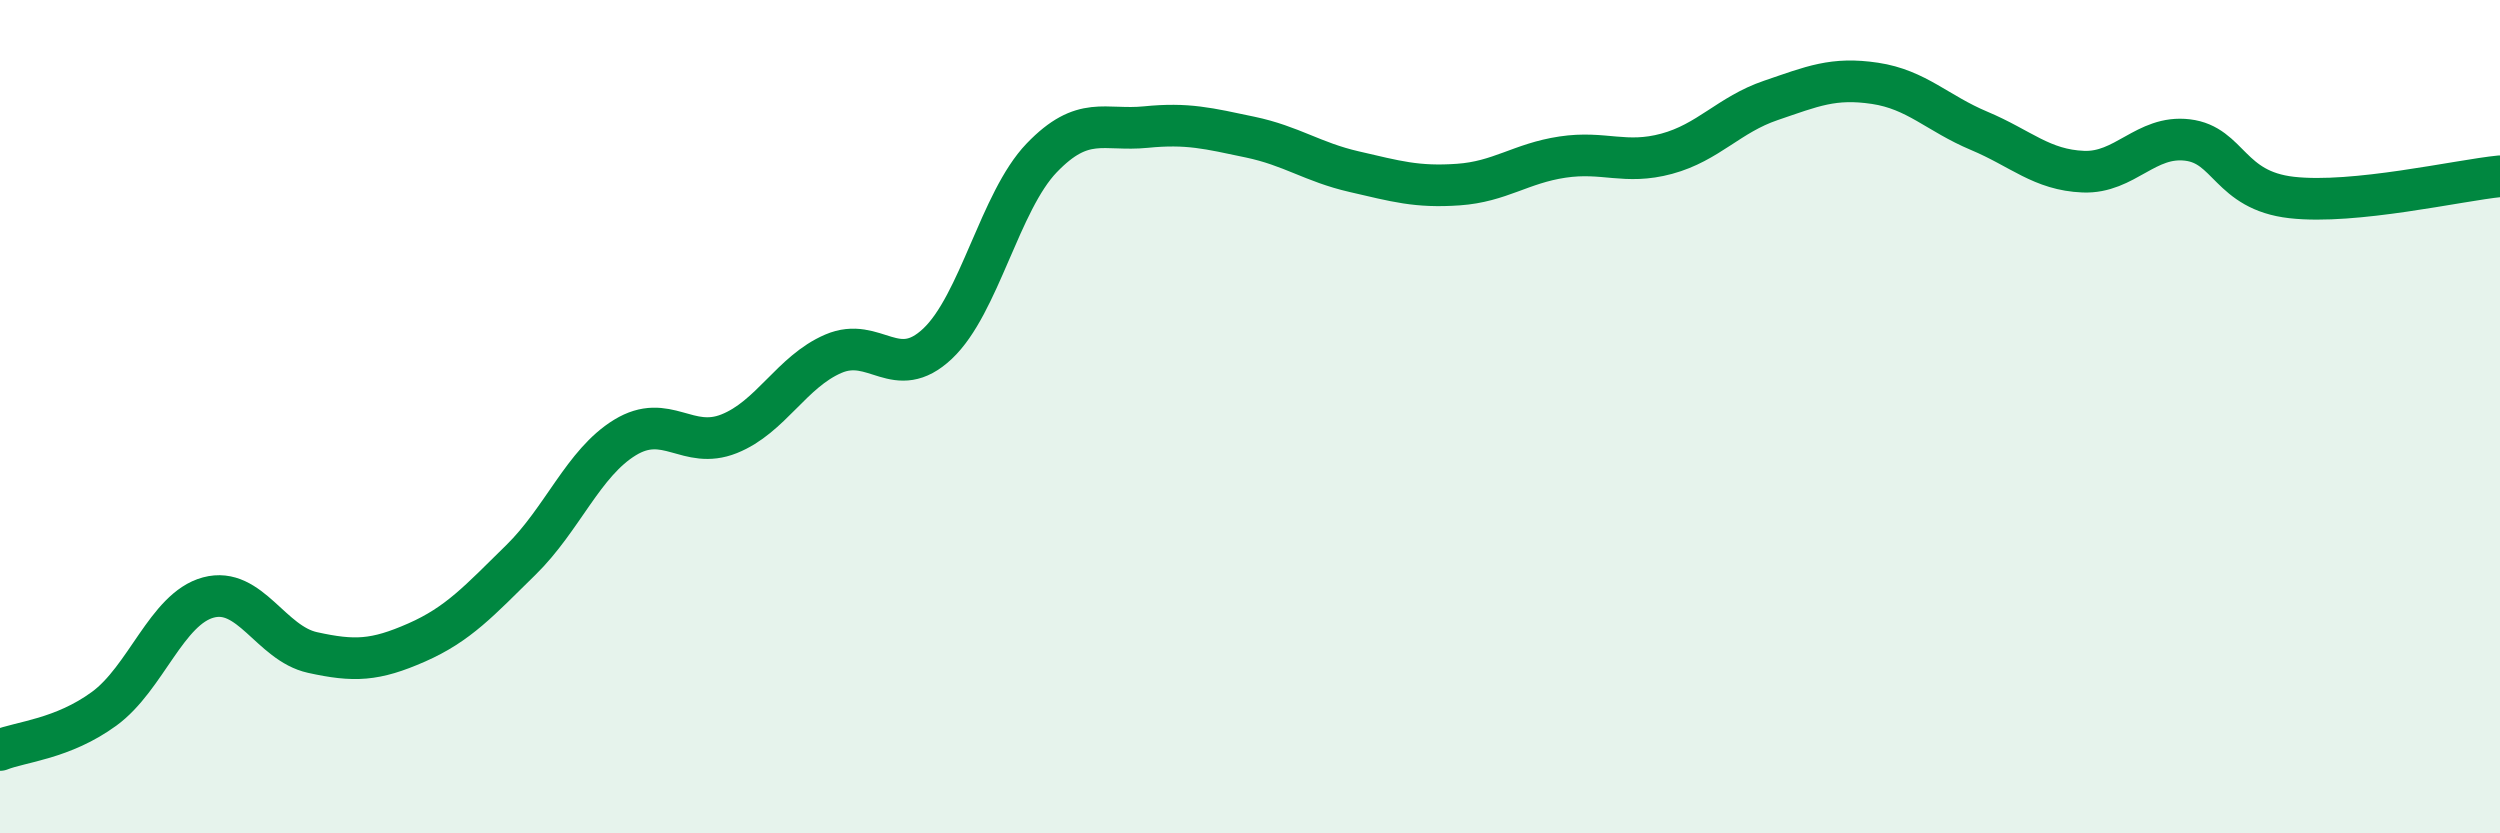 
    <svg width="60" height="20" viewBox="0 0 60 20" xmlns="http://www.w3.org/2000/svg">
      <path
        d="M 0,18 C 0.5,17.8 1.5,17.74 2.5,17.01 C 3.5,16.28 4,14.61 5,14.34 C 6,14.07 6.5,15.44 7.5,15.66 C 8.5,15.88 9,15.86 10,15.42 C 11,14.98 11.5,14.42 12.5,13.44 C 13.5,12.46 14,11.11 15,10.5 C 16,9.89 16.5,10.81 17.5,10.41 C 18.5,10.01 19,8.92 20,8.49 C 21,8.06 21.5,9.19 22.5,8.25 C 23.5,7.31 24,4.83 25,3.79 C 26,2.75 26.5,3.15 27.5,3.05 C 28.5,2.95 29,3.08 30,3.29 C 31,3.5 31.5,3.89 32.5,4.12 C 33.5,4.35 34,4.5 35,4.43 C 36,4.36 36.5,3.92 37.5,3.77 C 38.5,3.62 39,3.96 40,3.69 C 41,3.42 41.5,2.75 42.5,2.41 C 43.5,2.07 44,1.85 45,2 C 46,2.15 46.5,2.72 47.5,3.14 C 48.5,3.56 49,4.08 50,4.12 C 51,4.16 51.5,3.24 52.5,3.36 C 53.5,3.48 53.5,4.57 55,4.74 C 56.5,4.91 59,4.33 60,4.23L60 20L0 20Z"
        fill="#008740"
        opacity="0.1"
        stroke-linecap="round"
        stroke-linejoin="round"
      />
      <path
        d="M 0,18 C 0.5,17.8 1.5,17.74 2.5,17.01 C 3.5,16.28 4,14.61 5,14.34 C 6,14.07 6.5,15.44 7.5,15.66 C 8.5,15.88 9,15.86 10,15.42 C 11,14.98 11.5,14.42 12.5,13.44 C 13.5,12.46 14,11.11 15,10.5 C 16,9.89 16.5,10.81 17.5,10.41 C 18.5,10.01 19,8.92 20,8.49 C 21,8.06 21.5,9.19 22.5,8.25 C 23.5,7.31 24,4.83 25,3.79 C 26,2.75 26.5,3.15 27.5,3.05 C 28.5,2.95 29,3.08 30,3.29 C 31,3.5 31.5,3.89 32.5,4.12 C 33.5,4.35 34,4.5 35,4.43 C 36,4.36 36.5,3.92 37.5,3.77 C 38.5,3.62 39,3.96 40,3.69 C 41,3.42 41.5,2.75 42.5,2.41 C 43.5,2.07 44,1.85 45,2 C 46,2.15 46.5,2.72 47.5,3.14 C 48.5,3.56 49,4.08 50,4.12 C 51,4.16 51.5,3.24 52.5,3.36 C 53.5,3.48 53.5,4.57 55,4.74 C 56.5,4.91 59,4.33 60,4.23"
        stroke="#008740"
        stroke-width="1"
        fill="none"
        stroke-linecap="round"
        stroke-linejoin="round"
      />
    </svg>
  